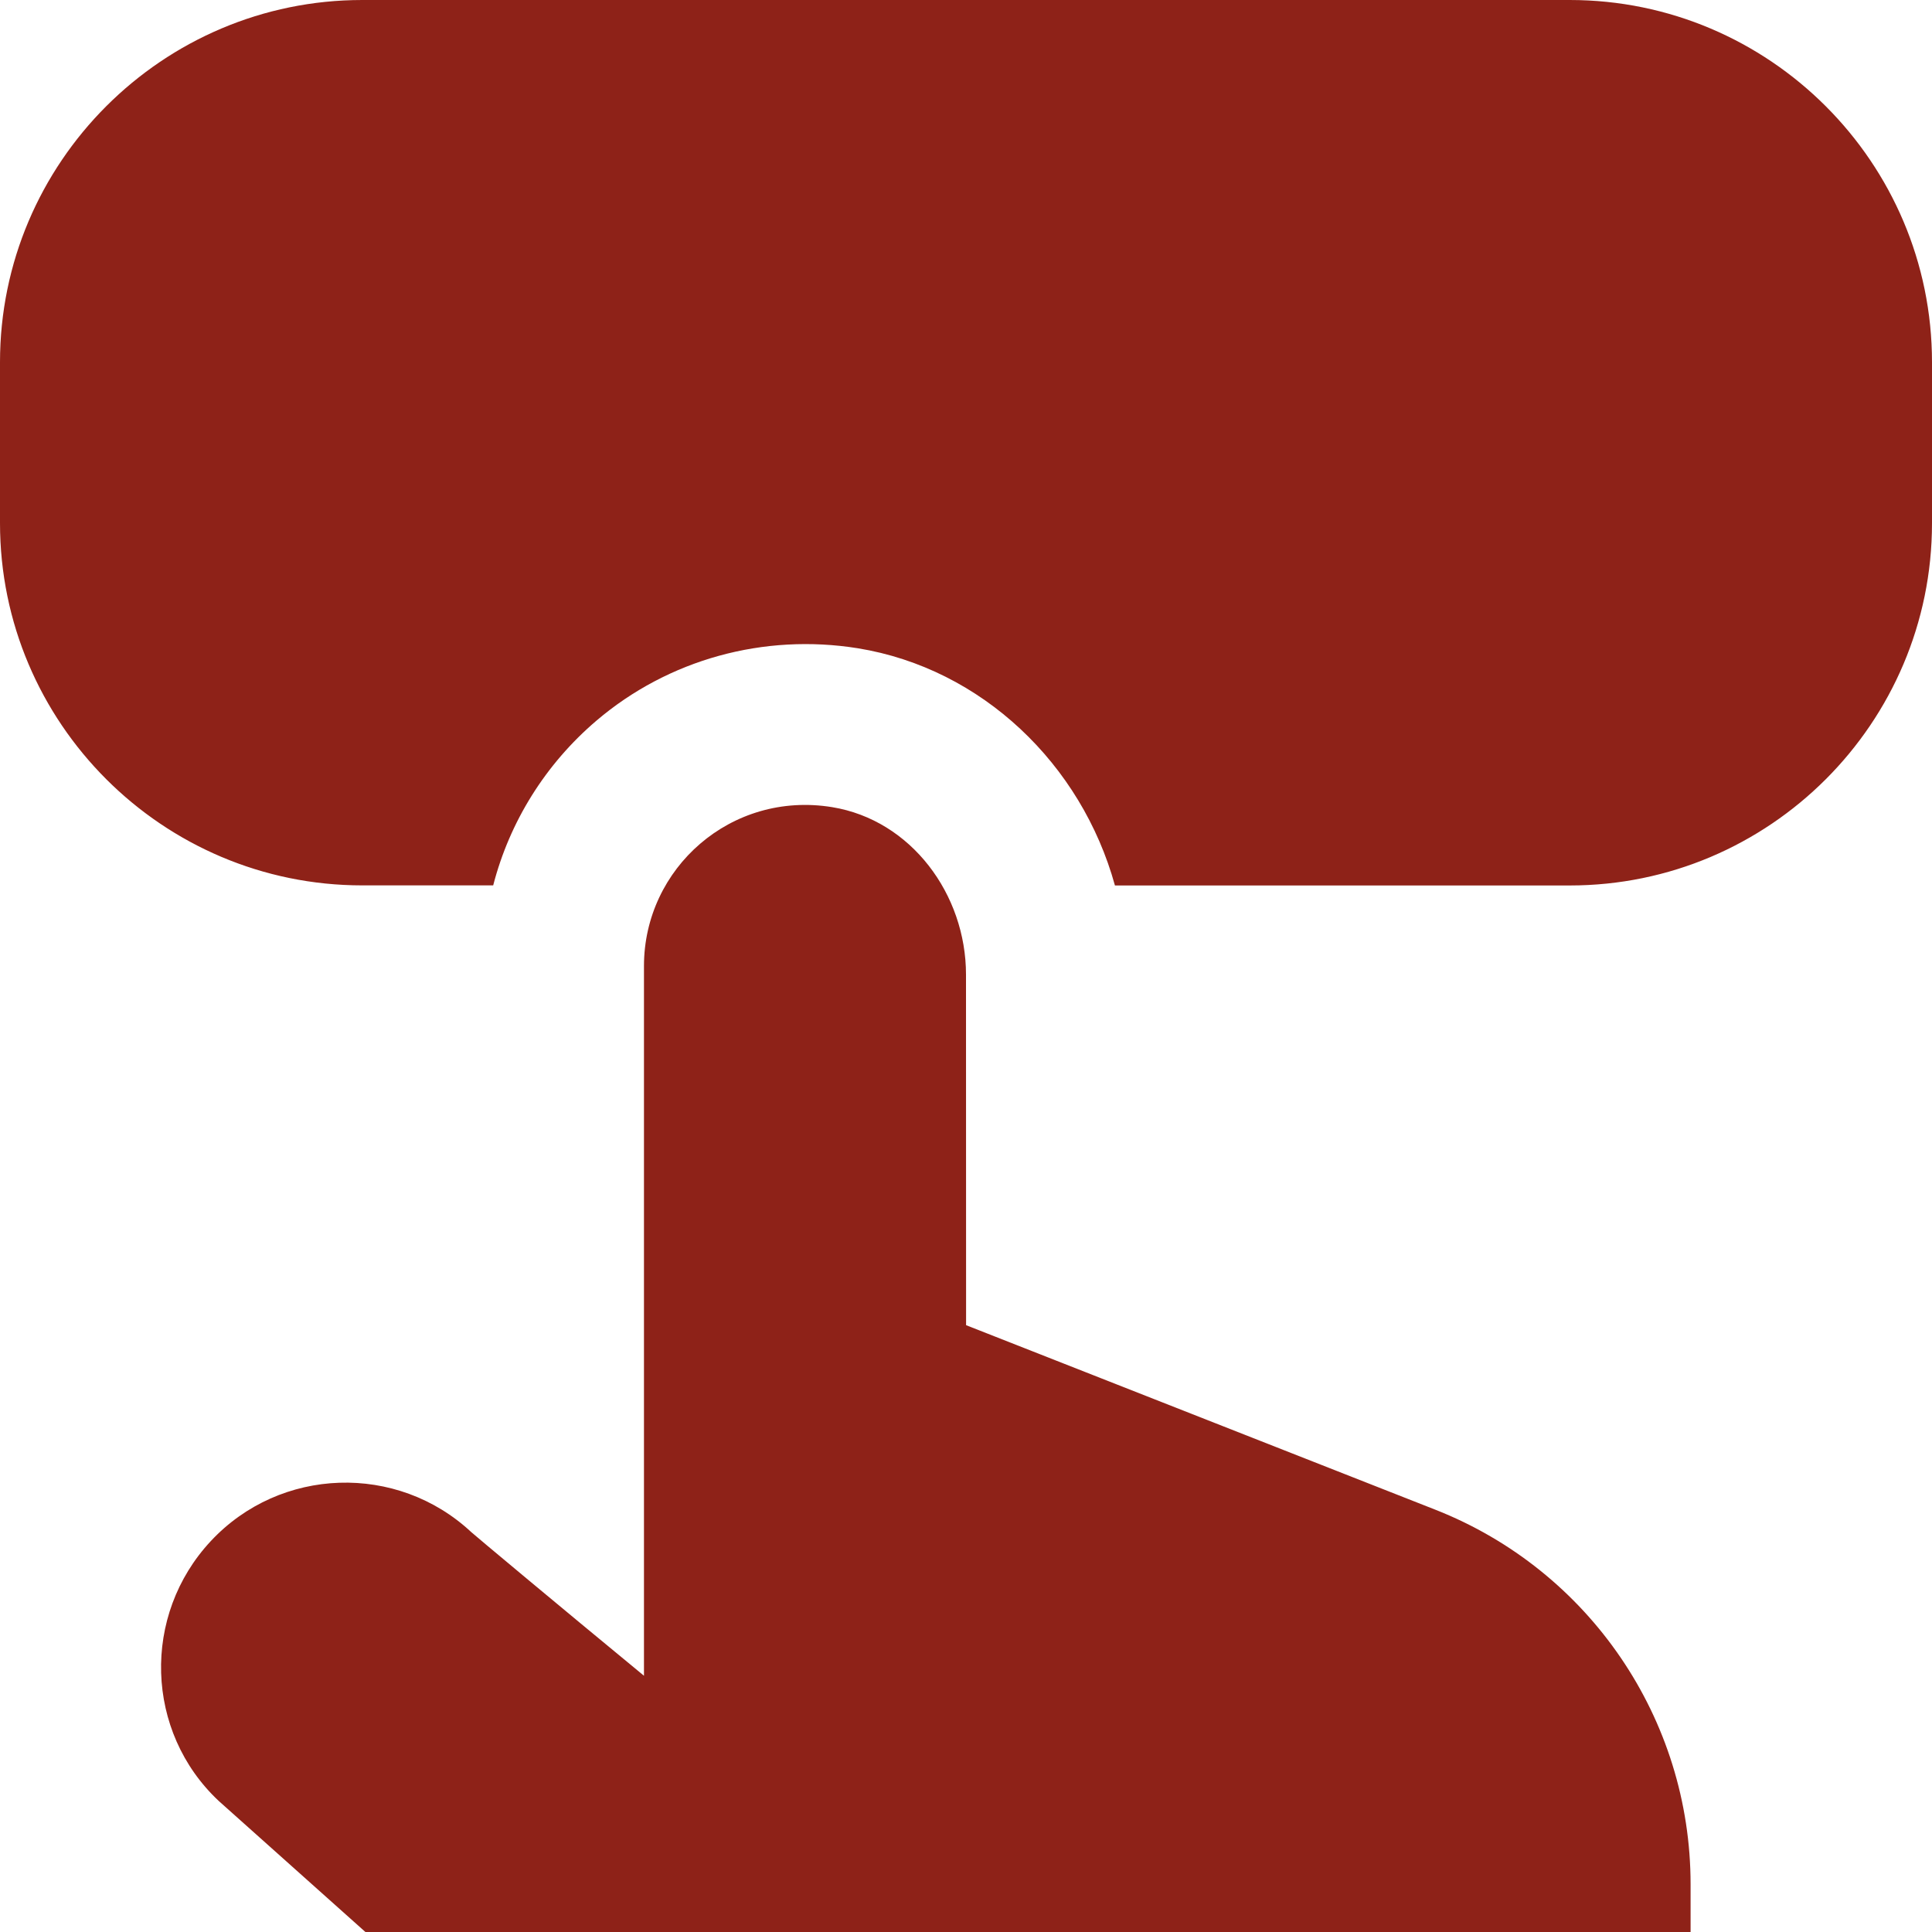 <?xml version="1.0" encoding="UTF-8"?> <svg xmlns="http://www.w3.org/2000/svg" viewBox="0 0 22.00 22.00" data-guides="{&quot;vertical&quot;:[],&quot;horizontal&quot;:[]}"><path fill="#8e2218" stroke="none" fill-opacity="1" stroke-width="1" stroke-opacity="1" id="tSvg40aa61f9c" title="Path 5" d="M11 11.098C11 10.185 10.376 9.338 9.475 9.191C8.326 9.004 7.333 9.886 7.333 11C7.333 13.694 7.333 16.388 7.333 19.082C6.347 18.27 5.398 17.476 5.367 17.447C4.522 16.658 3.192 16.702 2.402 17.547C1.611 18.393 1.651 19.721 2.491 20.508C3.048 21.005 3.604 21.503 4.161 22C9.191 22 14.221 22 19.251 22C19.251 21.819 19.251 21.638 19.251 21.456C19.251 19.573 18.098 17.881 16.344 17.191C14.563 16.491 12.782 15.79 11.001 15.09C11.001 13.759 11.001 12.429 11 11.098ZM22 4.125C22 4.736 22 5.347 22 5.958C22 8.233 20.149 10.083 17.875 10.083C16.149 10.083 14.422 10.083 12.696 10.083C12.315 8.703 11.182 7.612 9.769 7.382C8.698 7.21 7.612 7.508 6.792 8.206C6.21 8.702 5.803 9.358 5.616 10.082C5.119 10.082 4.622 10.082 4.125 10.082C1.851 10.082 0 8.232 0 5.957C0 5.346 0 4.735 0 4.124C0 1.851 1.851 0 4.125 0C8.708 0 13.292 0 17.875 0C20.149 0 22 1.851 22 4.125Z"></path><defs></defs></svg> 